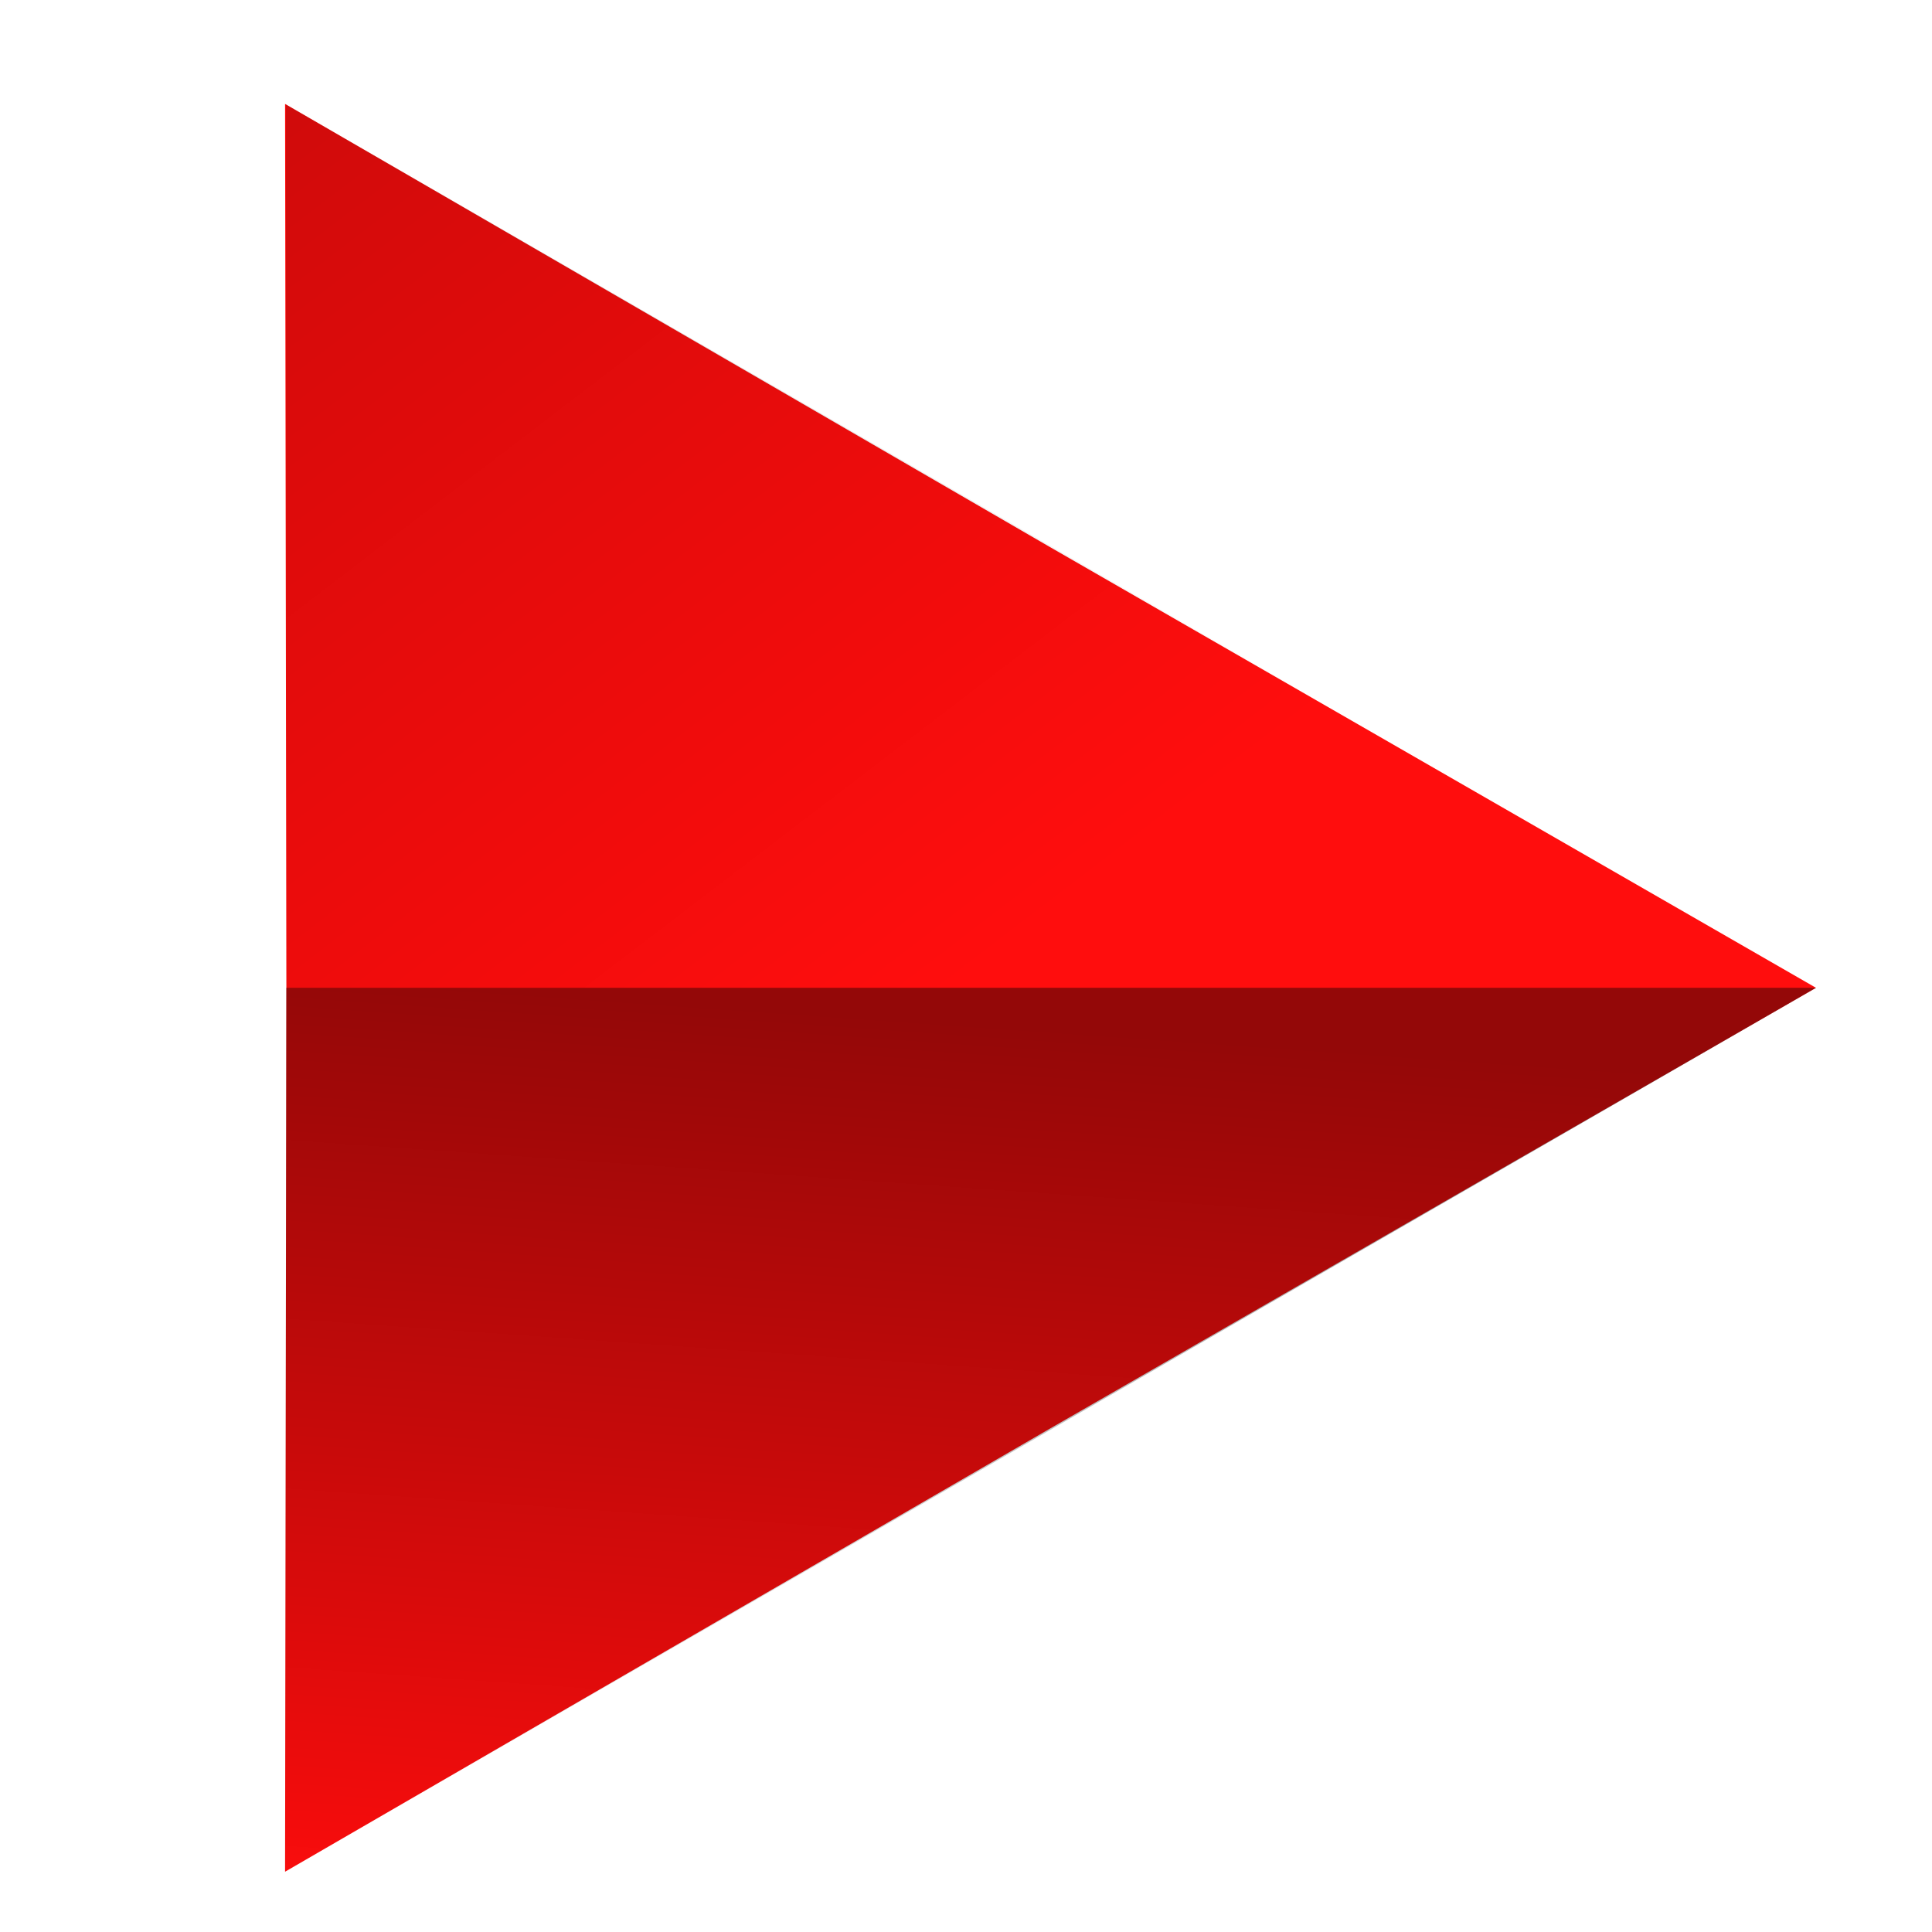 <?xml version="1.0" encoding="UTF-8" standalone="no"?>
<!-- Created with Inkscape (http://www.inkscape.org/) -->

<svg
   xmlns:dc="http://purl.org/dc/elements/1.1/"
   xmlns:cc="http://creativecommons.org/ns#"
   xmlns:rdf="http://www.w3.org/1999/02/22-rdf-syntax-ns#"
   xmlns:svg="http://www.w3.org/2000/svg"
   xmlns="http://www.w3.org/2000/svg"
   xmlns:xlink="http://www.w3.org/1999/xlink"
   xmlns:sodipodi="http://sodipodi.sourceforge.net/DTD/sodipodi-0.dtd"
   xmlns:inkscape="http://www.inkscape.org/namespaces/inkscape"
   width="500"
   height="500"
   viewBox="0 0 500 500"
   id="svg2"
   version="1.1"
   inkscape:version="0.91 r13725"
   sodipodi:docname="new_newpipe_icon.svg">
  <defs
     id="defs4">
    <linearGradient
       inkscape:collect="always"
       id="linearGradient4191">
      <stop
         style="stop-color:#000000;stop-opacity:0.421"
         offset="0"
         id="stop4193" />
      <stop
         style="stop-color:#000000;stop-opacity:0;"
         offset="1"
         id="stop4195" />
    </linearGradient>
    <linearGradient
       inkscape:collect="always"
       id="linearGradient4181">
      <stop
         style="stop-color:#000000;stop-opacity:0.182"
         offset="0"
         id="stop4183" />
      <stop
         style="stop-color:#000000;stop-opacity:0;"
         offset="1"
         id="stop4185" />
    </linearGradient>
    <linearGradient
       inkscape:collect="always"
       xlink:href="#linearGradient4181"
       id="linearGradient4187"
       x1="33.702"
       y1="1049.577"
       x2="222.745"
       y2="802.291"
       gradientUnits="userSpaceOnUse"
       gradientTransform="matrix(1,0,0,-1,0,1604.72)" />
    <linearGradient
       inkscape:collect="always"
       xlink:href="#linearGradient4191"
       id="linearGradient4197"
       x1="156.334"
       y1="806.36"
       x2="137.343"
       y2="1076.36"
       gradientUnits="userSpaceOnUse" />
    <filter
       style="color-interpolation-filters:sRGB;"
       inkscape:label="Drop Shadow"
       id="filter4234">
      <feFlood
         flood-opacity="0.498"
         flood-color="rgb(0,0,0)"
         result="flood"
         id="feFlood4236" />
      <feComposite
         in="flood"
         in2="SourceGraphic"
         operator="in"
         result="composite1"
         id="feComposite4238" />
      <feGaussianBlur
         in="composite1"
         stdDeviation="10"
         result="blur"
         id="feGaussianBlur4240" />
      <feOffset
         dx="10"
         dy="10"
         result="offset"
         id="feOffset4242" />
      <feComposite
         in="SourceGraphic"
         in2="offset"
         operator="over"
         result="composite2"
         id="feComposite4244" />
    </filter>
  </defs>
  <sodipodi:namedview
     id="base"
     pagecolor="#909090"
     bordercolor="#666666"
     borderopacity="1.0"
     inkscape:pageopacity="0"
     inkscape:pageshadow="2"
     inkscape:zoom="1"
     inkscape:cx="306.78283"
     inkscape:cy="188.96397"
     inkscape:document-units="px"
     inkscape:current-layer="layer1"
     showgrid="false"
     inkscape:window-width="1920"
     inkscape:window-height="1016"
     inkscape:window-x="0"
     inkscape:window-y="27"
     inkscape:window-maximized="1"
     units="px" />
  <g
     inkscape:label="Ebene 1"
     inkscape:groupmode="layer"
     id="layer1"
     transform="translate(0,-552.362)">
    <g
       id="g4228"
       style="filter:url(#filter4234)"
       transform="matrix(0.915,0,0,0.915,34.122,64.7)">
      <path
         transform="scale(1,-1)"
         inkscape:transform-center-y="-0.99541504"
         inkscape:transform-center-x="-69.868733"
         d="m 466.348,-802.358 -216.693,124.677 -216.32,125.323 0.373,-250 -0.373,-250 216.32,125.323 z"
         inkscape:randomized="0"
         inkscape:rounded="0"
         inkscape:flatsided="false"
         sodipodi:arg2="1.0471975"
         sodipodi:arg1="-9.6439996e-10"
         sodipodi:r2="143.96407"
         sodipodi:r1="288.67511"
         sodipodi:cy="-802.3576"
         sodipodi:cx="177.67255"
         sodipodi:sides="3"
         id="path4177"
         style="opacity:0.997;fill:#ff0d0d;fill-opacity:1;fill-rule:evenodd;stroke:none;stroke-width:6;stroke-linecap:butt;stroke-linejoin:miter;stroke-miterlimit:4;stroke-dasharray:none;stroke-opacity:1"
         sodipodi:type="star" />
      <path
         sodipodi:nodetypes="cccc"
         inkscape:connector-curvature="0"
         id="path4179"
         d="m 466.317,802.358 -432.596,0 -0.162,-249.858 z"
         style="fill:url(#linearGradient4187);fill-opacity:1;fill-rule:evenodd;stroke:none;stroke-width:1px;stroke-linecap:butt;stroke-linejoin:miter;stroke-opacity:1" />
      <path
         sodipodi:nodetypes="cccc"
         inkscape:connector-curvature="0"
         id="path4189"
         d="M 466.343,802.358 33.688,802.358 33.334,1052.362 Z"
         style="fill:url(#linearGradient4197);fill-opacity:1;fill-rule:evenodd;stroke:none;stroke-width:1px;stroke-linecap:butt;stroke-linejoin:miter;stroke-opacity:1" />
      <path
         transform="scale(1,-1)"
         inkscape:transform-center-y="-0.99541504"
         inkscape:transform-center-x="-69.868733"
         d="M 466.013,-802.362 249.32,-677.686 33,-552.362 33.373,-802.362 33,-1052.362 249.32,-927.039 Z"
         inkscape:randomized="0"
         inkscape:rounded="0"
         inkscape:flatsided="false"
         sodipodi:arg2="1.0471975"
         sodipodi:arg1="-9.6439996e-10"
         sodipodi:r2="143.96407"
         sodipodi:r1="288.67511"
         sodipodi:cy="-802.36206"
         sodipodi:cx="177.33755"
         sodipodi:sides="3"
         id="path4177-3"
         style="opacity:0.997;fill:none;fill-opacity:1;fill-rule:evenodd;stroke:none;stroke-width:6;stroke-linecap:butt;stroke-linejoin:miter;stroke-miterlimit:4;stroke-dasharray:none;stroke-opacity:1"
         sodipodi:type="star" />
    </g>
  </g>
</svg>
